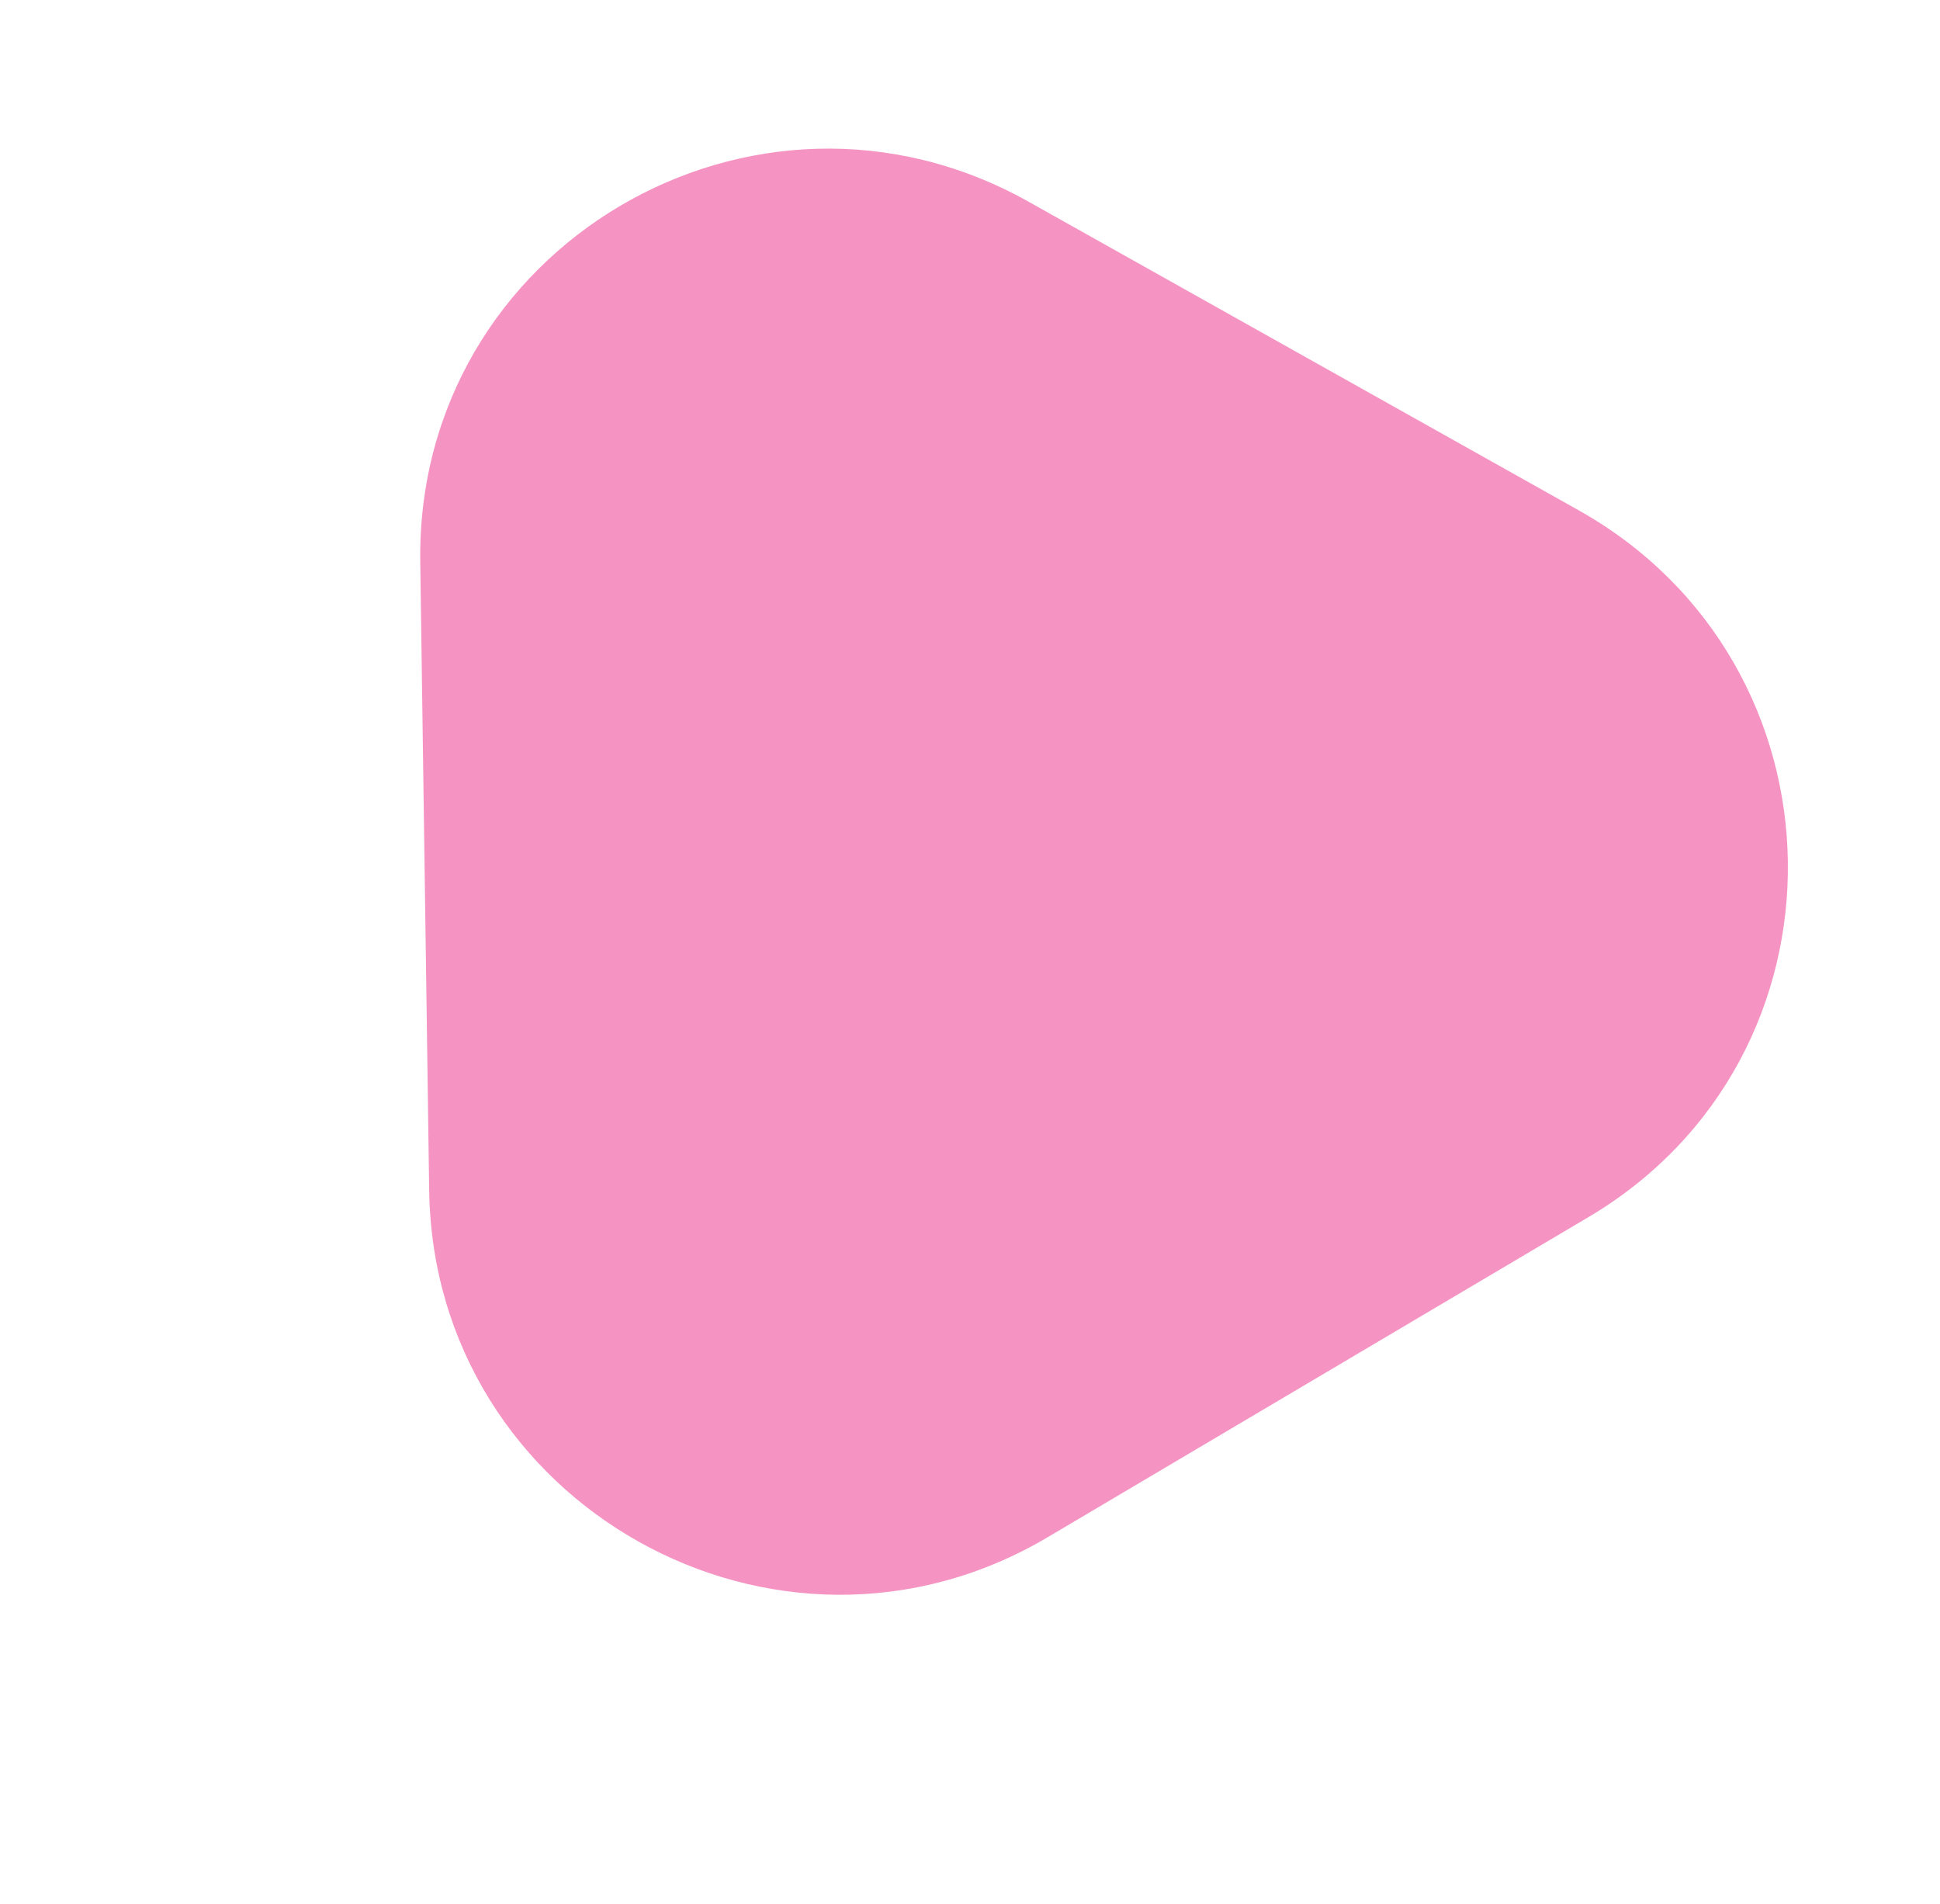 <svg width="211" height="207" viewBox="0 0 211 207" fill="none" xmlns="http://www.w3.org/2000/svg">
<g filter="url(#filter0_b)">
<path d="M113.938 167.157C84.529 184.56 47.162 163.603 46.678 129.434L45.709 61.093C45.224 26.924 81.985 5.17 111.879 21.936L171.669 55.469C201.563 72.234 202.168 114.945 172.759 132.348L113.938 167.157Z" fill="#EF4D9C" fill-opacity="0.6"/>
</g>
<defs>
<filter id="filter0_b" x="-46.356" y="-46.955" width="304.041" height="300.247" filterUnits="userSpaceOnUse" color-interpolation-filters="sRGB">
<feFlood flood-opacity="0" result="BackgroundImageFix"/>
<feGaussianBlur in="BackgroundImage" stdDeviation="23.551"/>
<feComposite in2="SourceAlpha" operator="in" result="effect1_backgroundBlur"/>
<feBlend mode="normal" in="SourceGraphic" in2="effect1_backgroundBlur" result="shape"/>
</filter>
</defs>
</svg>
